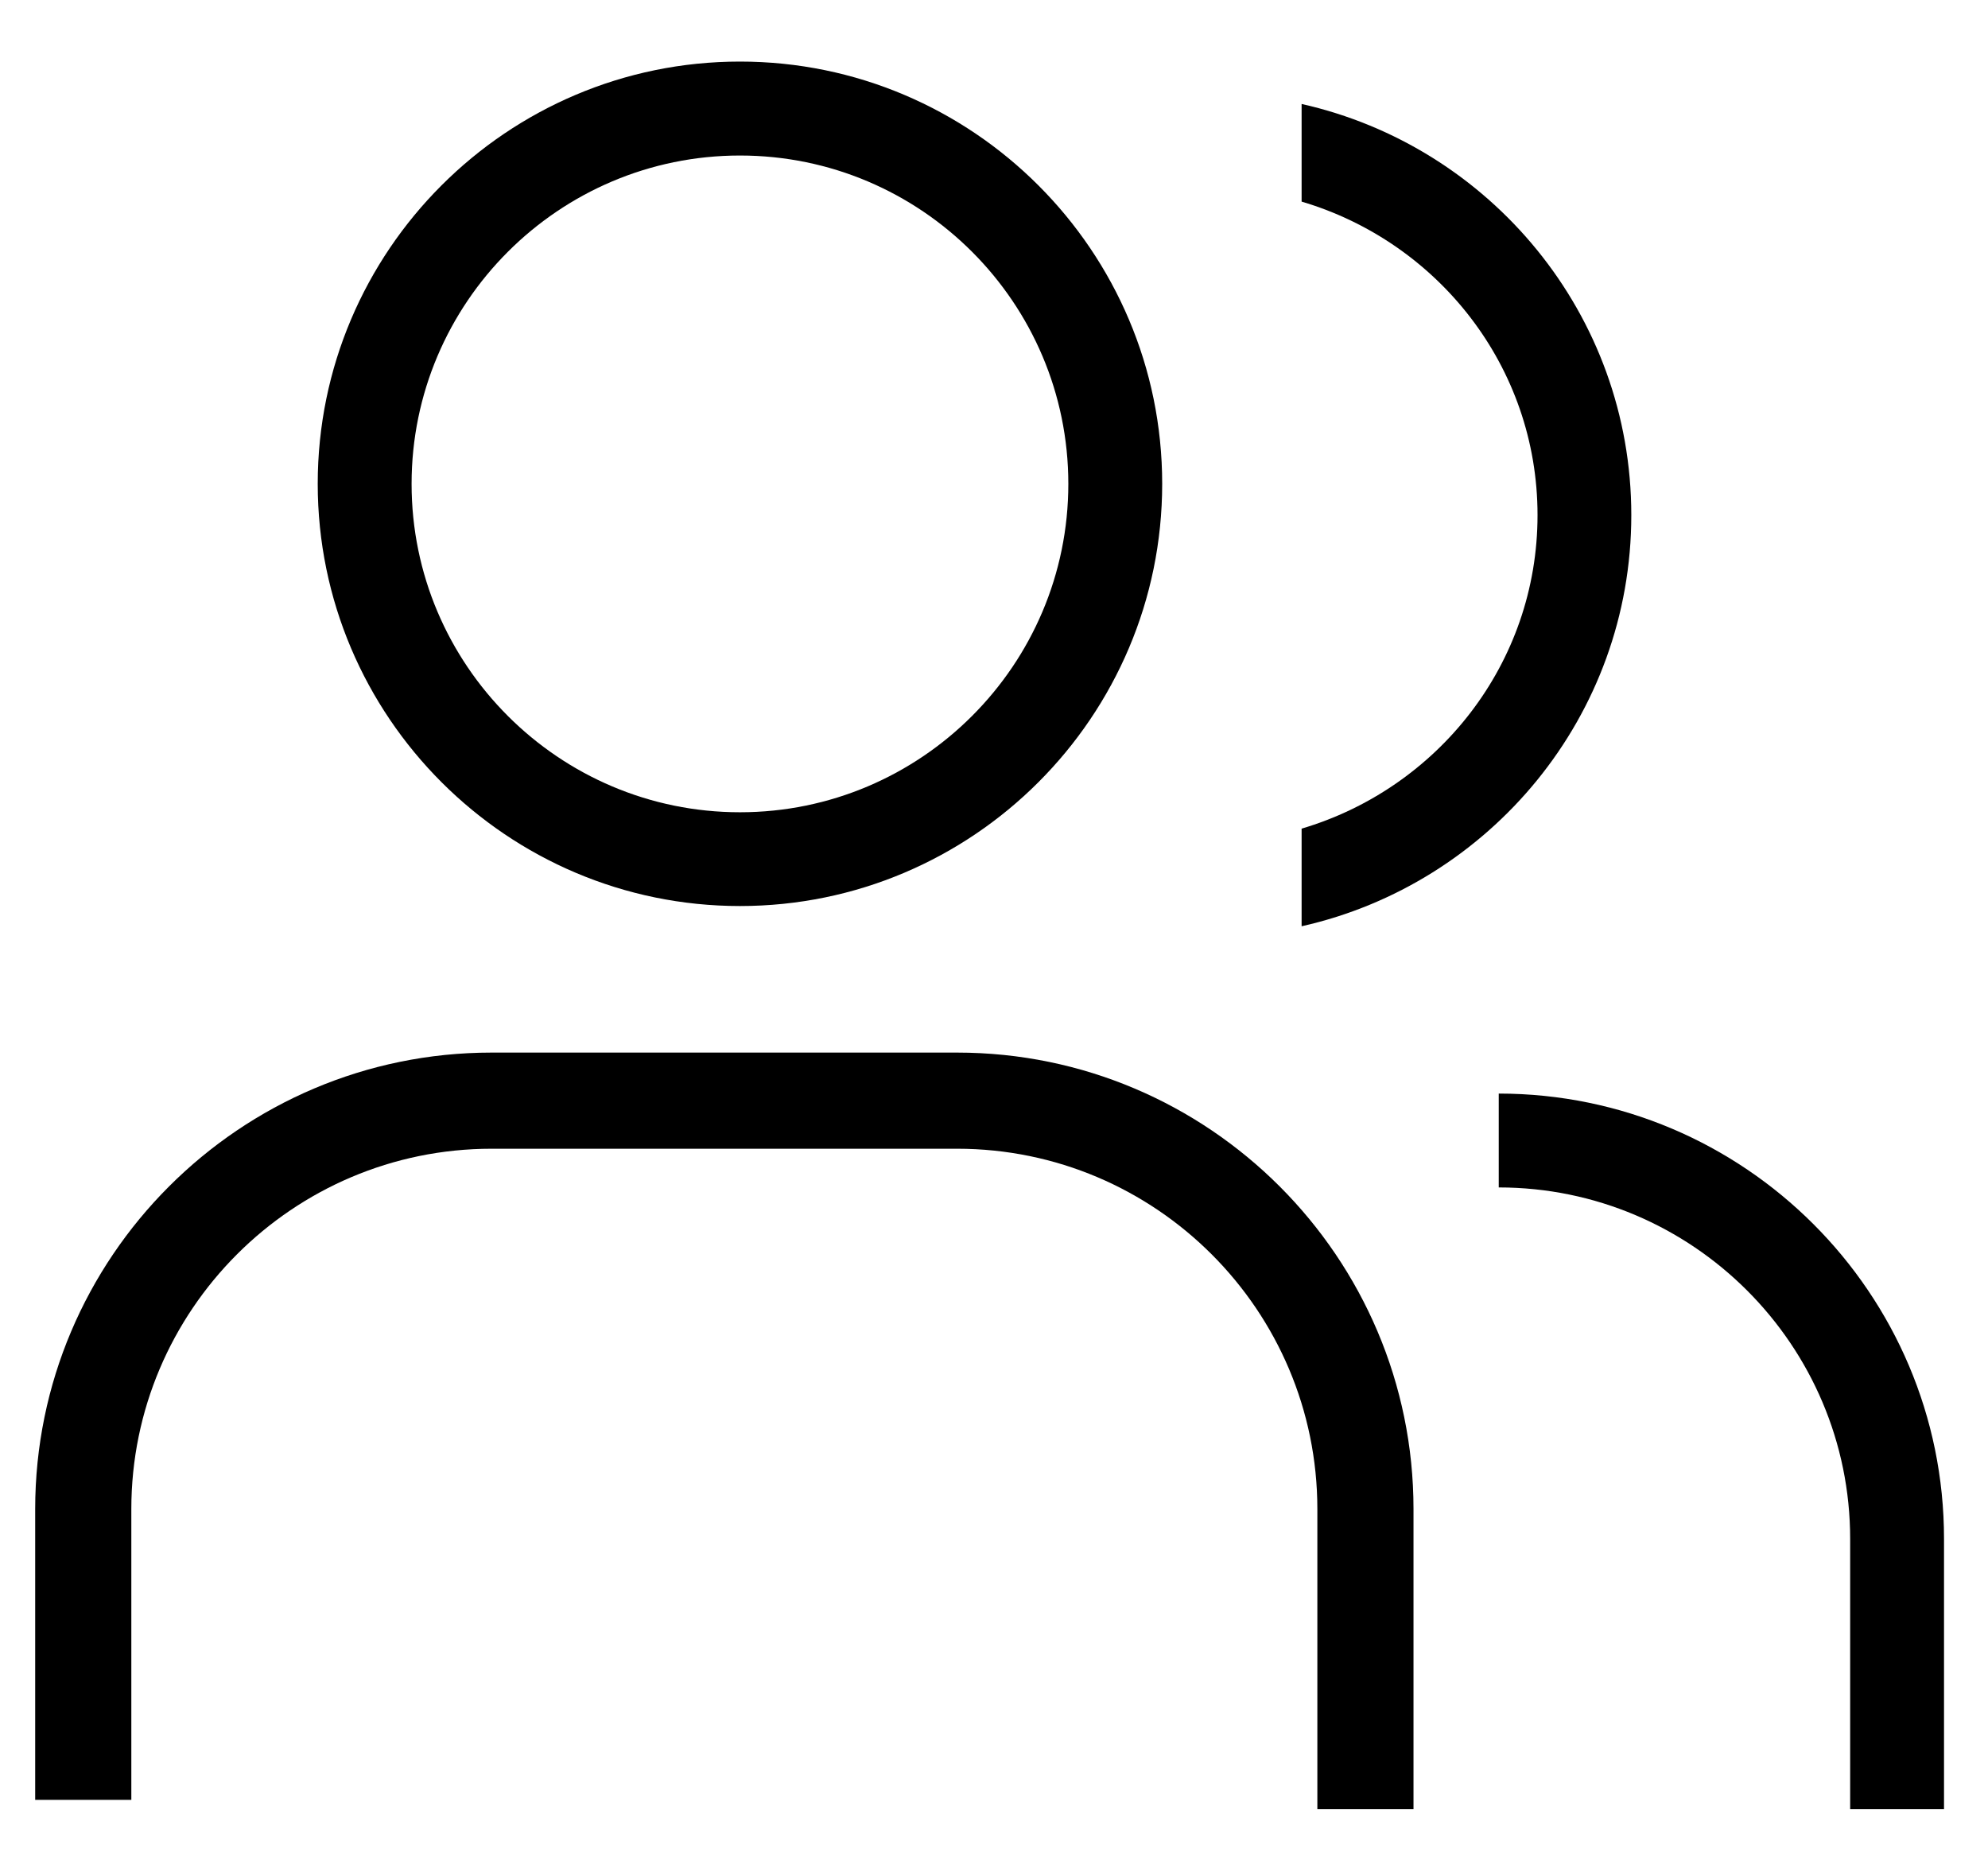 <?xml version="1.0" encoding="utf-8"?>
<!-- Generator: Adobe Illustrator 25.4.1, SVG Export Plug-In . SVG Version: 6.00 Build 0)  -->
<svg version="1.1" id="Layer_1" xmlns="http://www.w3.org/2000/svg" xmlns:xlink="http://www.w3.org/1999/xlink" x="0px" y="0px"
	 viewBox="0 0 226 211" style="enable-background:new 0 0 226 211;" xml:space="preserve">
<g>
	<g>
		<g>
			<path d="M84.12,103c-26.46,0-48-21.53-48-48s21.53-48,48-48s48,21.53,48,48S110.59,103,84.12,103z M84.12,17.68
				c-20.58,0-37.33,16.74-37.33,37.33s16.75,37.33,37.33,37.33s37.33-16.74,37.33-37.33S104.71,17.68,84.12,17.68z"/>
		</g>
		<g>
			<path d="M160.69,205.67h-10.93v-34.12c0-22.58-18.37-40.96-40.95-40.96H55.88c-22.58,0-40.95,18.37-40.95,40.96v33.06H4v-33.06
				c0-28.61,23.28-51.89,51.88-51.89h52.93c28.61,0,51.88,23.28,51.88,51.89V205.67z"/>
		</g>
	</g>
	<g>
		<g>
			<path d="M221,205.67h-10.67v-30.72c0-22.03-17.92-39.96-39.95-39.96v-10.67c27.91,0,50.62,22.71,50.62,50.62L221,205.67
				L221,205.67z"/>
		</g>
		<path d="M185.45,58.56c0-22.85-16.07-41.93-37.48-46.74v11.1c15.45,4.57,26.82,18.72,26.82,35.64s-11.37,31.07-26.82,35.64v11.1
			C169.38,100.49,185.45,81.41,185.45,58.56z"/>
	</g>
</g>
</svg>
